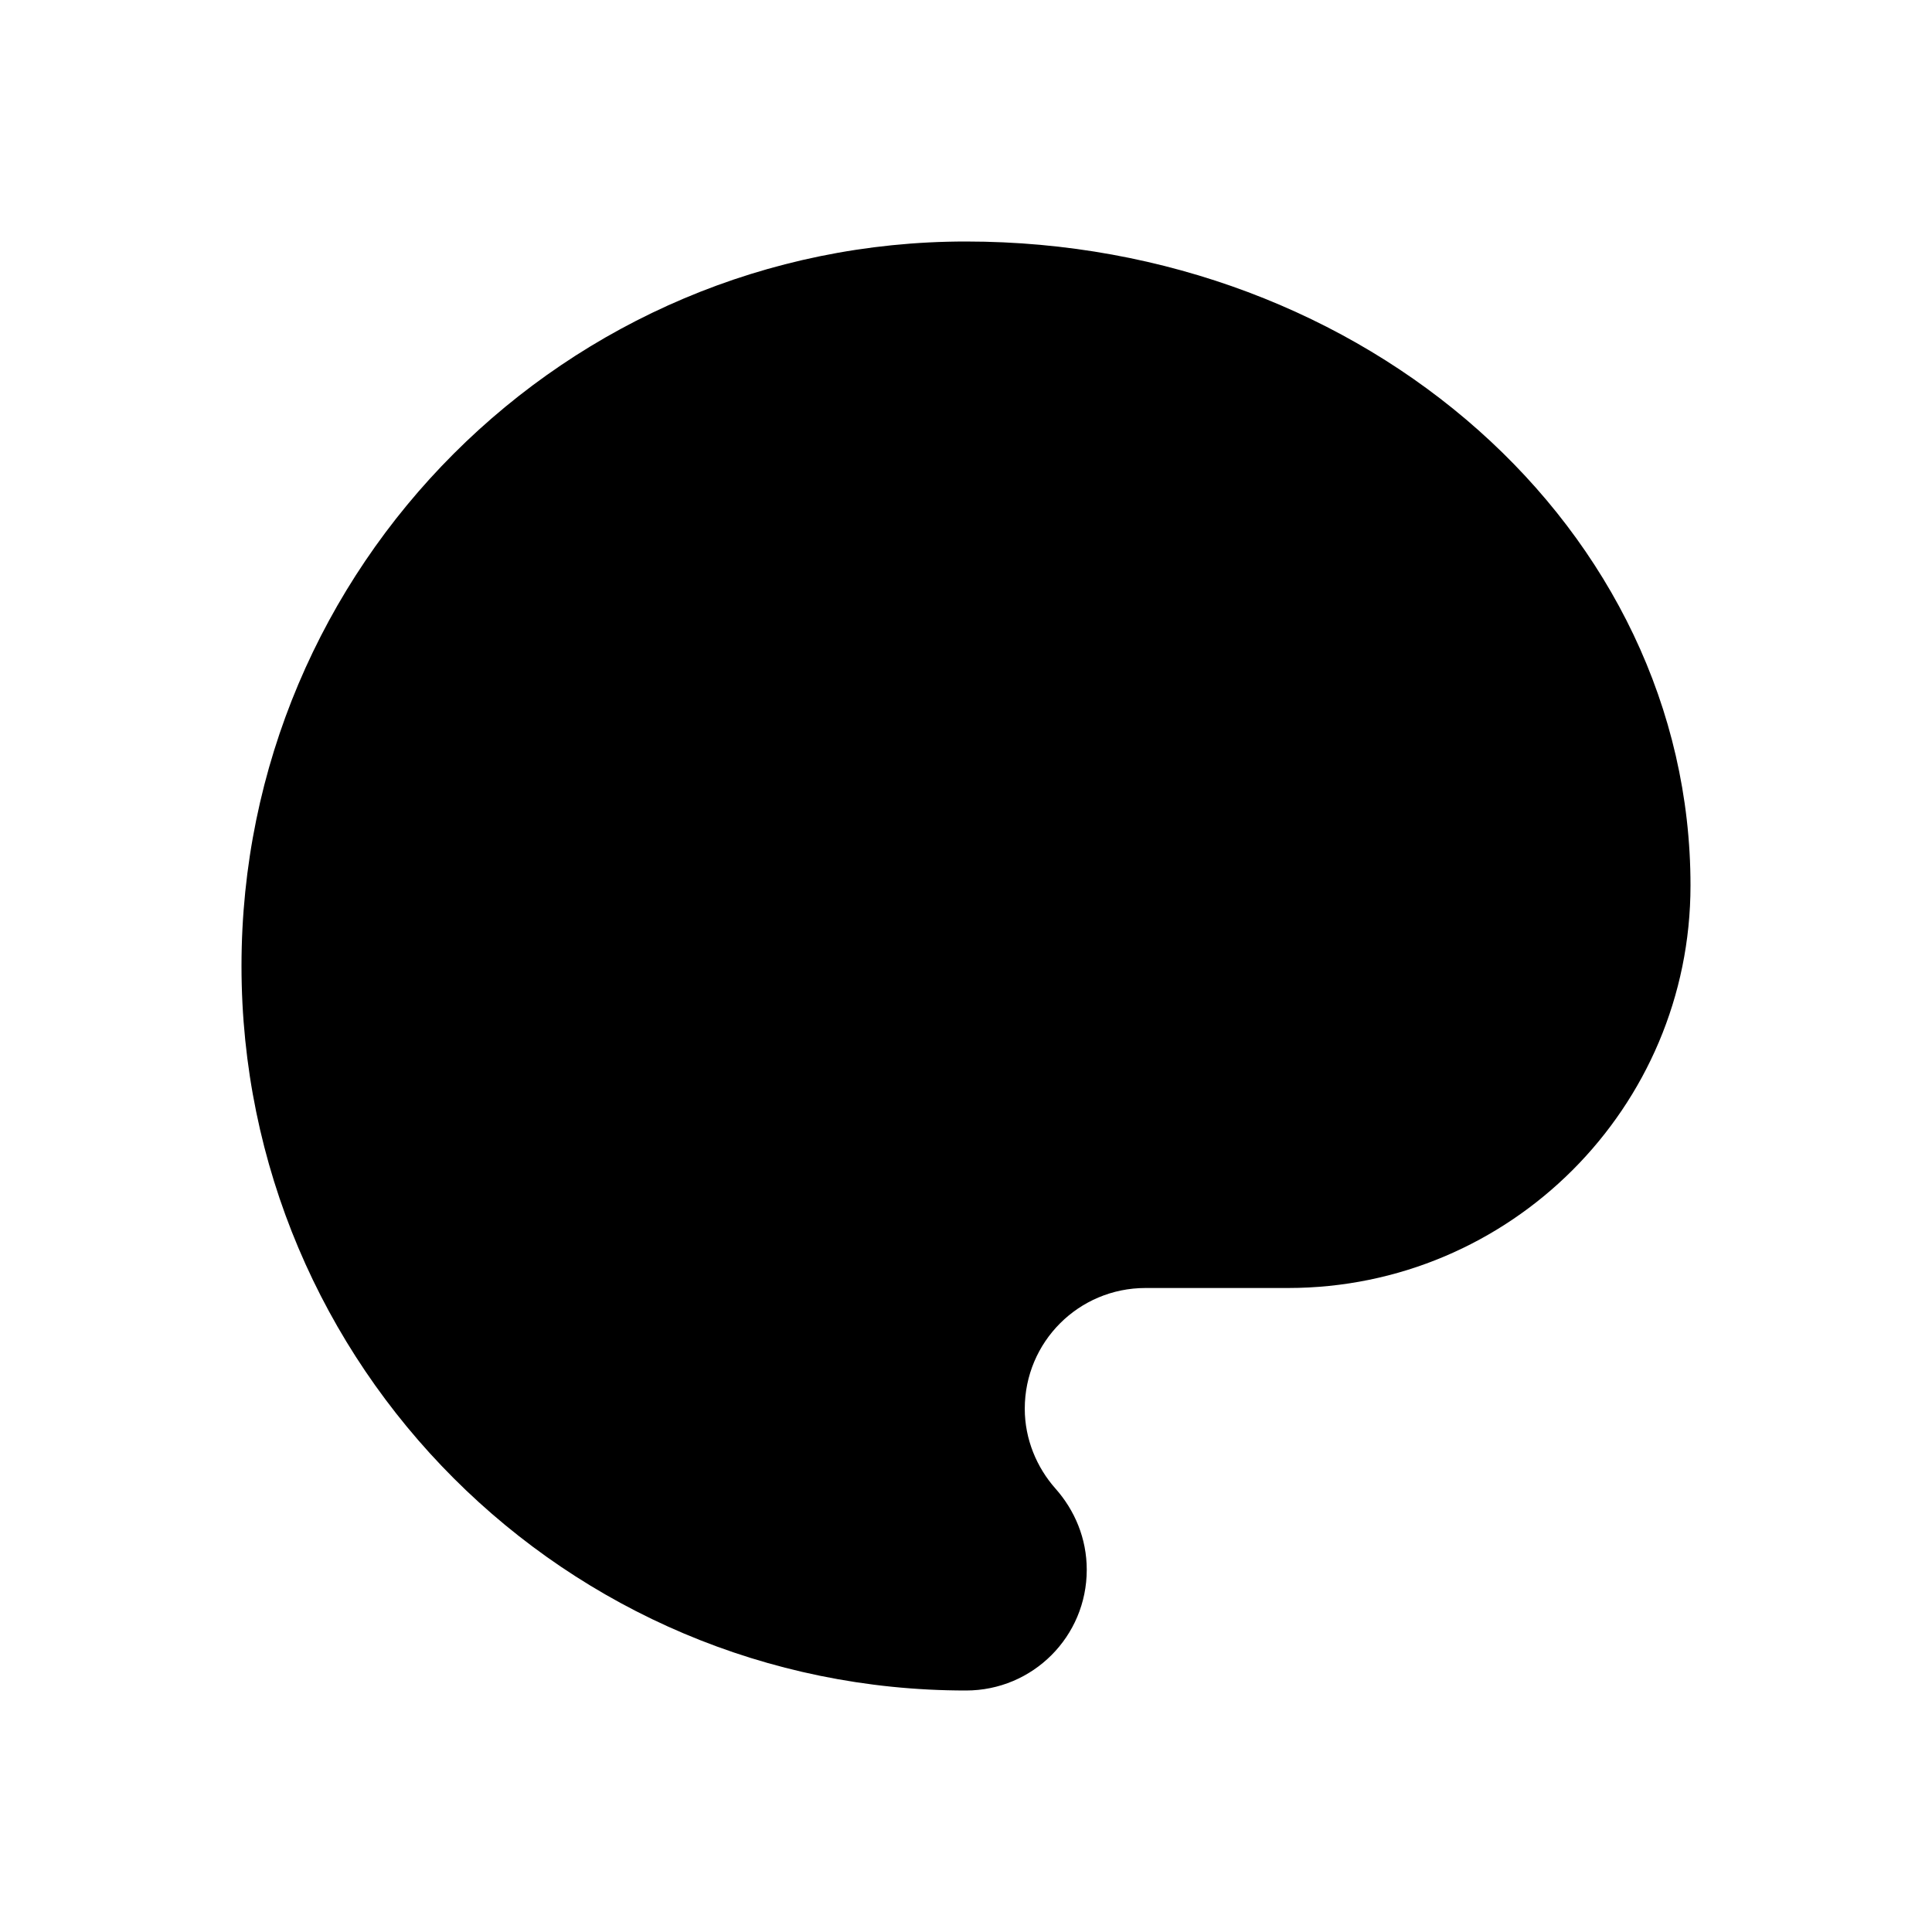 <svg width="20" height="20" viewBox="0 0 24 24" fill="none" xmlns="http://www.w3.org/2000/svg">
  <path d="M12 3c-4.97 0-9 4.03-9 9 0 4.97 4.03 9 9 9 .83 0 1.5-.67 1.5-1.5 0-.39-.15-.74-.39-1.01-.23-.26-.38-.61-.38-.99 0-.83.67-1.5 1.5-1.5H16c2.76 0 5-2.24 5-5 0-4.42-4.03-8-9-8z" fill="currentColor"/>
  <circle cx="6.5" cy="11.5" r="1.5" fill="currentColor"/>
  <circle cx="9.5" cy="7.5" r="1.5" fill="currentColor"/>
  <circle cx="14.5" cy="7.5" r="1.5" fill="currentColor"/>
  <circle cx="17.5" cy="11.5" r="1.5" fill="currentColor"/>
</svg>
